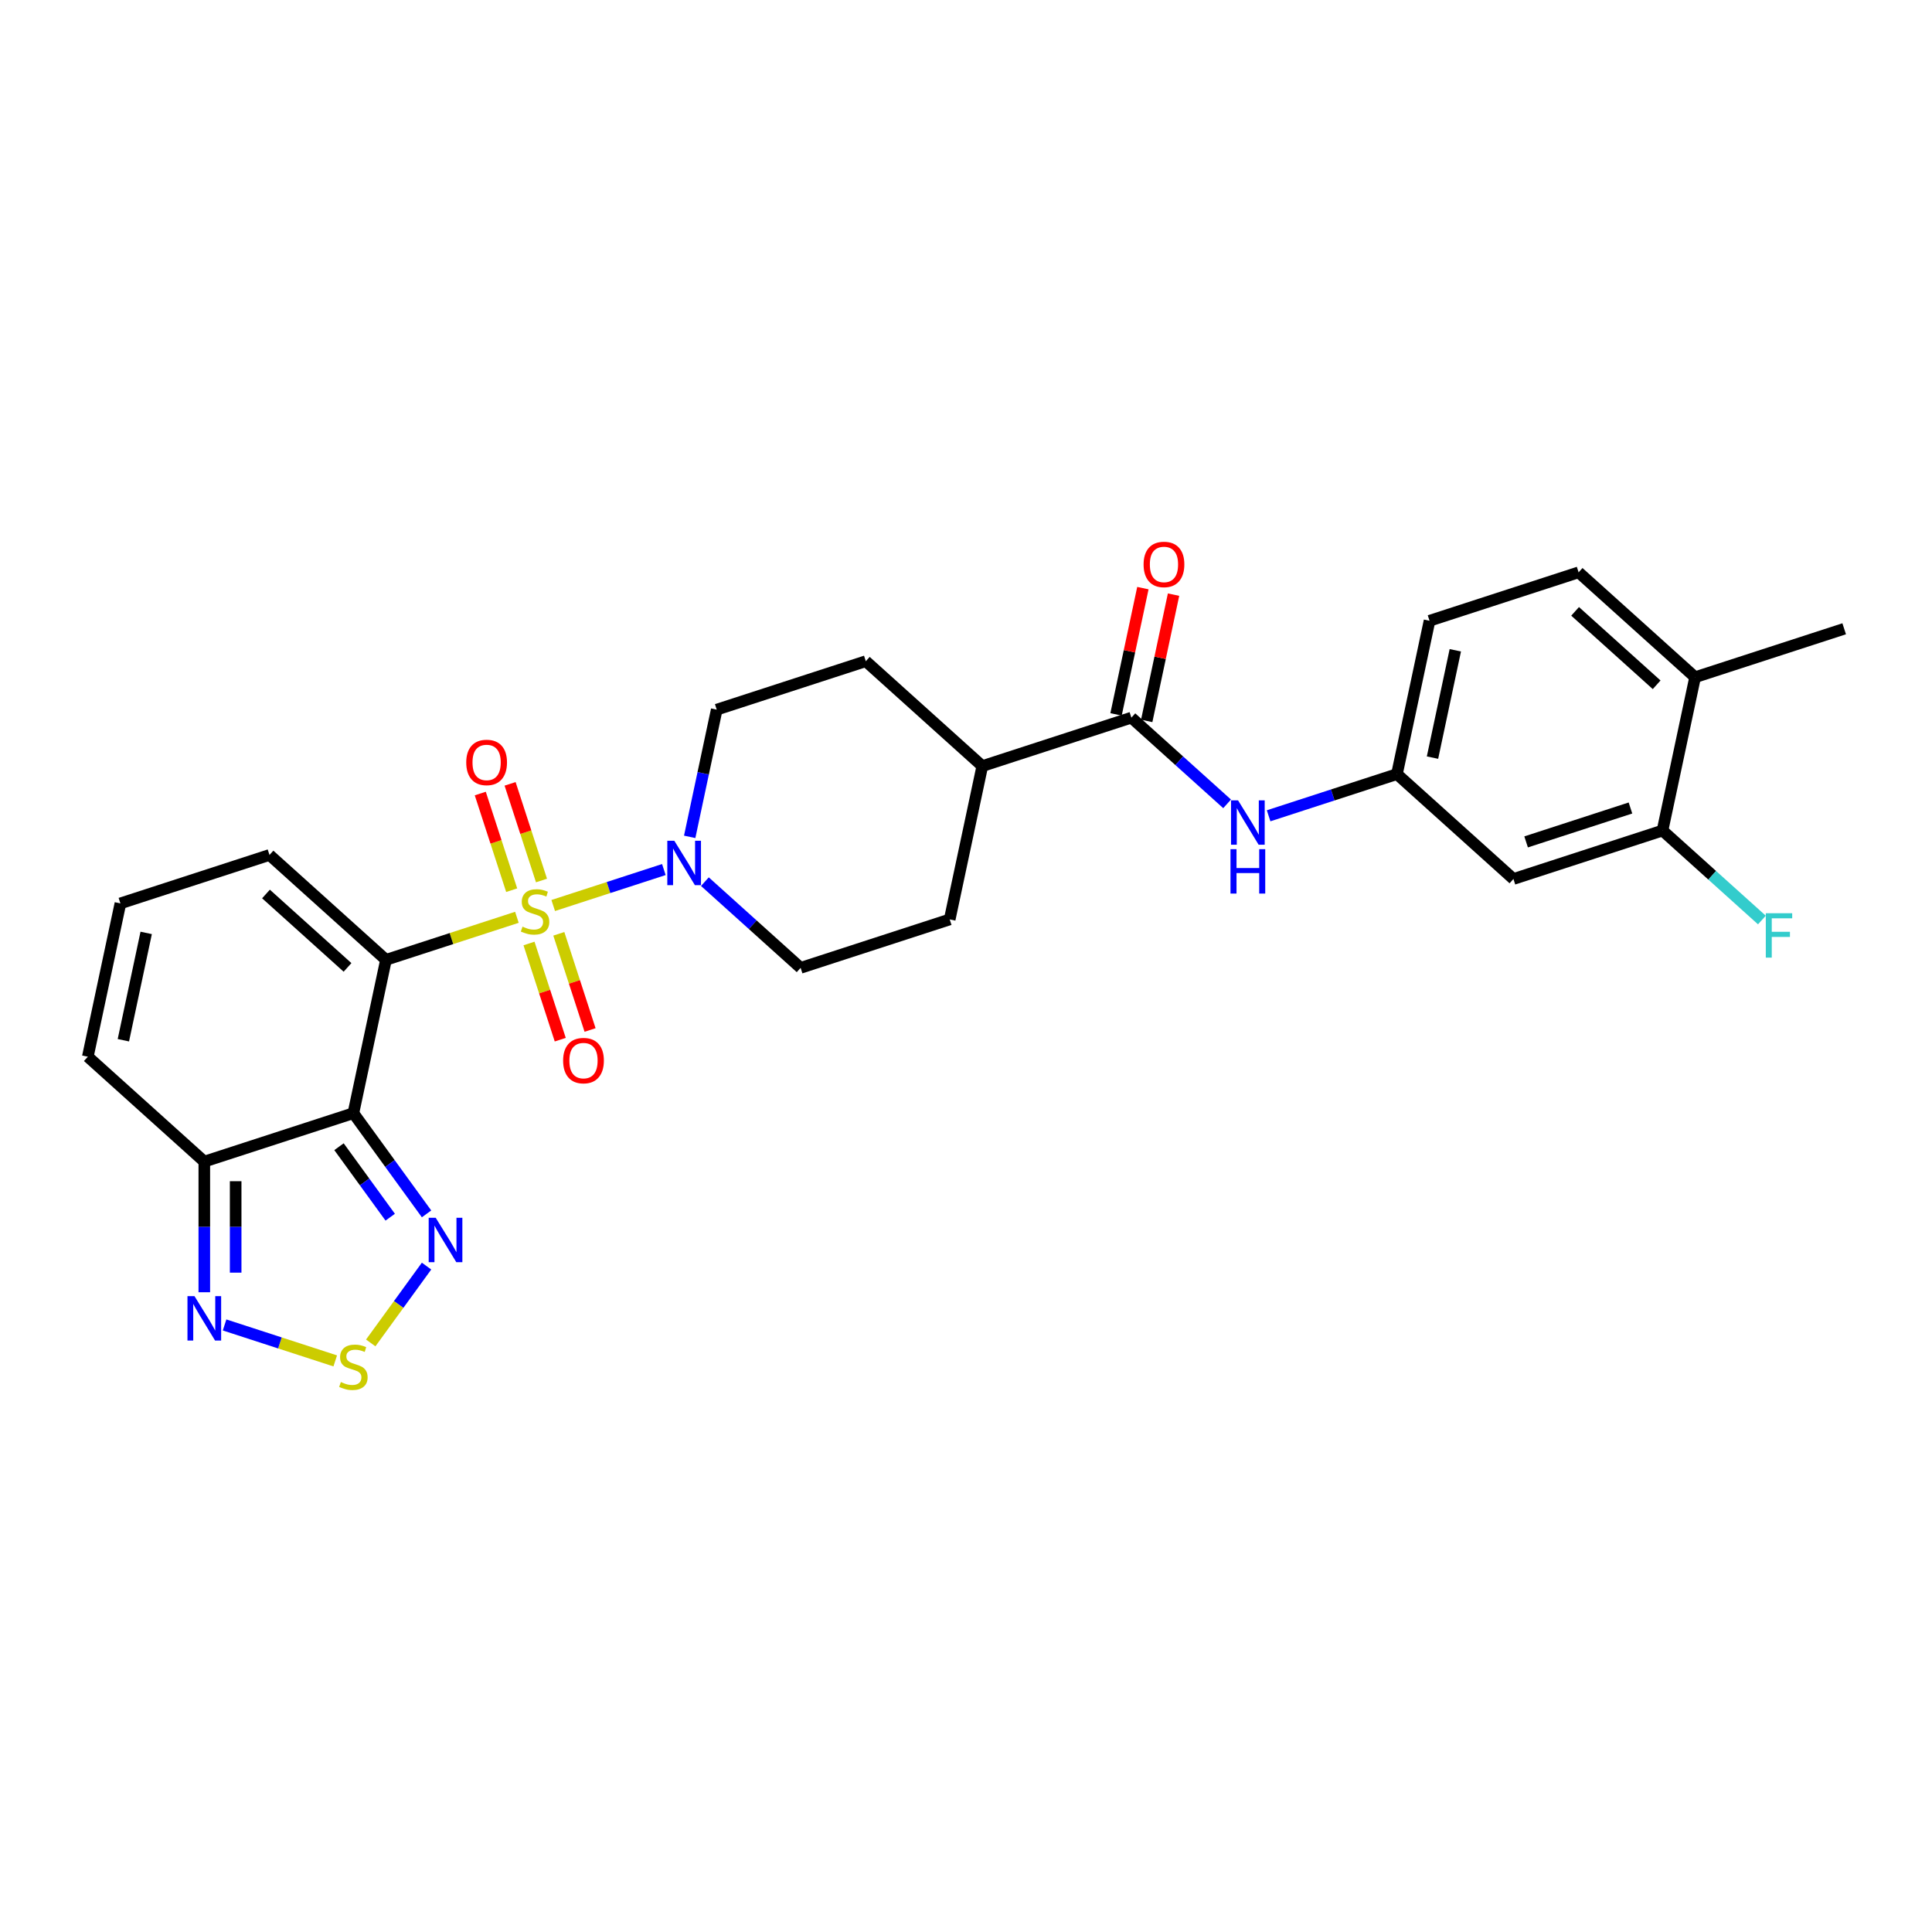 <?xml version='1.0' encoding='iso-8859-1'?>
<svg version='1.1' baseProfile='full'
              xmlns='http://www.w3.org/2000/svg'
                      xmlns:rdkit='http://www.rdkit.org/xml'
                      xmlns:xlink='http://www.w3.org/1999/xlink'
                  xml:space='preserve'
width='1000px' height='1000px' viewBox='0 0 1000 1000'>
<!-- END OF HEADER -->
<rect style='opacity:1.0;fill:#FFFFFF;stroke:none' width='1000' height='1000' x='0' y='0'> </rect>
<path class='bond-0' d='M 267.549,474.794 L 233.665,485.804' style='fill:none;fill-rule:evenodd;stroke:#CCCC00;stroke-width:6px;stroke-linecap:butt;stroke-linejoin:miter;stroke-opacity:1' />
<path class='bond-0' d='M 233.665,485.804 L 199.781,496.813' style='fill:none;fill-rule:evenodd;stroke:#000000;stroke-width:6px;stroke-linecap:butt;stroke-linejoin:miter;stroke-opacity:1' />
<path class='bond-2' d='M 286.34,468.689 L 314.976,459.384' style='fill:none;fill-rule:evenodd;stroke:#CCCC00;stroke-width:6px;stroke-linecap:butt;stroke-linejoin:miter;stroke-opacity:1' />
<path class='bond-2' d='M 314.976,459.384 L 343.613,450.08' style='fill:none;fill-rule:evenodd;stroke:#0000FF;stroke-width:6px;stroke-linecap:butt;stroke-linejoin:miter;stroke-opacity:1' />
<path class='bond-10' d='M 280.279,455.75 L 272.152,430.735' style='fill:none;fill-rule:evenodd;stroke:#CCCC00;stroke-width:6px;stroke-linecap:butt;stroke-linejoin:miter;stroke-opacity:1' />
<path class='bond-10' d='M 272.152,430.735 L 264.024,405.72' style='fill:none;fill-rule:evenodd;stroke:#FF0000;stroke-width:6px;stroke-linecap:butt;stroke-linejoin:miter;stroke-opacity:1' />
<path class='bond-10' d='M 264.847,460.764 L 256.719,435.75' style='fill:none;fill-rule:evenodd;stroke:#CCCC00;stroke-width:6px;stroke-linecap:butt;stroke-linejoin:miter;stroke-opacity:1' />
<path class='bond-10' d='M 256.719,435.75 L 248.591,410.735' style='fill:none;fill-rule:evenodd;stroke:#FF0000;stroke-width:6px;stroke-linecap:butt;stroke-linejoin:miter;stroke-opacity:1' />
<path class='bond-11' d='M 273.81,488.35 L 281.898,513.243' style='fill:none;fill-rule:evenodd;stroke:#CCCC00;stroke-width:6px;stroke-linecap:butt;stroke-linejoin:miter;stroke-opacity:1' />
<path class='bond-11' d='M 281.898,513.243 L 289.986,538.136' style='fill:none;fill-rule:evenodd;stroke:#FF0000;stroke-width:6px;stroke-linecap:butt;stroke-linejoin:miter;stroke-opacity:1' />
<path class='bond-11' d='M 289.243,483.336 L 297.331,508.229' style='fill:none;fill-rule:evenodd;stroke:#CCCC00;stroke-width:6px;stroke-linecap:butt;stroke-linejoin:miter;stroke-opacity:1' />
<path class='bond-11' d='M 297.331,508.229 L 305.419,533.122' style='fill:none;fill-rule:evenodd;stroke:#FF0000;stroke-width:6px;stroke-linecap:butt;stroke-linejoin:miter;stroke-opacity:1' />
<path class='bond-1' d='M 199.781,496.813 L 182.912,576.175' style='fill:none;fill-rule:evenodd;stroke:#000000;stroke-width:6px;stroke-linecap:butt;stroke-linejoin:miter;stroke-opacity:1' />
<path class='bond-9' d='M 199.781,496.813 L 139.487,442.524' style='fill:none;fill-rule:evenodd;stroke:#000000;stroke-width:6px;stroke-linecap:butt;stroke-linejoin:miter;stroke-opacity:1' />
<path class='bond-9' d='M 179.879,500.729 L 137.673,462.726' style='fill:none;fill-rule:evenodd;stroke:#000000;stroke-width:6px;stroke-linecap:butt;stroke-linejoin:miter;stroke-opacity:1' />
<path class='bond-3' d='M 182.912,576.175 L 201.847,602.236' style='fill:none;fill-rule:evenodd;stroke:#000000;stroke-width:6px;stroke-linecap:butt;stroke-linejoin:miter;stroke-opacity:1' />
<path class='bond-3' d='M 201.847,602.236 L 220.781,628.297' style='fill:none;fill-rule:evenodd;stroke:#0000FF;stroke-width:6px;stroke-linecap:butt;stroke-linejoin:miter;stroke-opacity:1' />
<path class='bond-3' d='M 175.465,593.531 L 188.719,611.774' style='fill:none;fill-rule:evenodd;stroke:#000000;stroke-width:6px;stroke-linecap:butt;stroke-linejoin:miter;stroke-opacity:1' />
<path class='bond-3' d='M 188.719,611.774 L 201.973,630.016' style='fill:none;fill-rule:evenodd;stroke:#0000FF;stroke-width:6px;stroke-linecap:butt;stroke-linejoin:miter;stroke-opacity:1' />
<path class='bond-4' d='M 182.912,576.175 L 105.749,601.247' style='fill:none;fill-rule:evenodd;stroke:#000000;stroke-width:6px;stroke-linecap:butt;stroke-linejoin:miter;stroke-opacity:1' />
<path class='bond-18' d='M 364.85,456.342 L 389.626,478.651' style='fill:none;fill-rule:evenodd;stroke:#0000FF;stroke-width:6px;stroke-linecap:butt;stroke-linejoin:miter;stroke-opacity:1' />
<path class='bond-18' d='M 389.626,478.651 L 414.402,500.959' style='fill:none;fill-rule:evenodd;stroke:#000000;stroke-width:6px;stroke-linecap:butt;stroke-linejoin:miter;stroke-opacity:1' />
<path class='bond-19' d='M 356.981,433.153 L 363.979,400.231' style='fill:none;fill-rule:evenodd;stroke:#0000FF;stroke-width:6px;stroke-linecap:butt;stroke-linejoin:miter;stroke-opacity:1' />
<path class='bond-19' d='M 363.979,400.231 L 370.977,367.308' style='fill:none;fill-rule:evenodd;stroke:#000000;stroke-width:6px;stroke-linecap:butt;stroke-linejoin:miter;stroke-opacity:1' />
<path class='bond-5' d='M 220.781,655.331 L 206.336,675.214' style='fill:none;fill-rule:evenodd;stroke:#0000FF;stroke-width:6px;stroke-linecap:butt;stroke-linejoin:miter;stroke-opacity:1' />
<path class='bond-5' d='M 206.336,675.214 L 191.89,695.096' style='fill:none;fill-rule:evenodd;stroke:#CCCC00;stroke-width:6px;stroke-linecap:butt;stroke-linejoin:miter;stroke-opacity:1' />
<path class='bond-6' d='M 105.749,601.247 L 105.749,635.055' style='fill:none;fill-rule:evenodd;stroke:#000000;stroke-width:6px;stroke-linecap:butt;stroke-linejoin:miter;stroke-opacity:1' />
<path class='bond-6' d='M 105.749,635.055 L 105.749,668.864' style='fill:none;fill-rule:evenodd;stroke:#0000FF;stroke-width:6px;stroke-linecap:butt;stroke-linejoin:miter;stroke-opacity:1' />
<path class='bond-6' d='M 121.976,611.389 L 121.976,635.055' style='fill:none;fill-rule:evenodd;stroke:#000000;stroke-width:6px;stroke-linecap:butt;stroke-linejoin:miter;stroke-opacity:1' />
<path class='bond-6' d='M 121.976,635.055 L 121.976,658.721' style='fill:none;fill-rule:evenodd;stroke:#0000FF;stroke-width:6px;stroke-linecap:butt;stroke-linejoin:miter;stroke-opacity:1' />
<path class='bond-29' d='M 105.749,601.247 L 45.455,546.957' style='fill:none;fill-rule:evenodd;stroke:#000000;stroke-width:6px;stroke-linecap:butt;stroke-linejoin:miter;stroke-opacity:1' />
<path class='bond-30' d='M 173.517,704.4 L 144.881,695.096' style='fill:none;fill-rule:evenodd;stroke:#CCCC00;stroke-width:6px;stroke-linecap:butt;stroke-linejoin:miter;stroke-opacity:1' />
<path class='bond-30' d='M 144.881,695.096 L 116.244,685.791' style='fill:none;fill-rule:evenodd;stroke:#0000FF;stroke-width:6px;stroke-linecap:butt;stroke-linejoin:miter;stroke-opacity:1' />
<path class='bond-7' d='M 585.598,371.454 L 508.434,396.526' style='fill:none;fill-rule:evenodd;stroke:#000000;stroke-width:6px;stroke-linecap:butt;stroke-linejoin:miter;stroke-opacity:1' />
<path class='bond-8' d='M 585.598,371.454 L 610.374,393.763' style='fill:none;fill-rule:evenodd;stroke:#000000;stroke-width:6px;stroke-linecap:butt;stroke-linejoin:miter;stroke-opacity:1' />
<path class='bond-8' d='M 610.374,393.763 L 635.15,416.071' style='fill:none;fill-rule:evenodd;stroke:#0000FF;stroke-width:6px;stroke-linecap:butt;stroke-linejoin:miter;stroke-opacity:1' />
<path class='bond-20' d='M 593.534,373.141 L 600.48,340.462' style='fill:none;fill-rule:evenodd;stroke:#000000;stroke-width:6px;stroke-linecap:butt;stroke-linejoin:miter;stroke-opacity:1' />
<path class='bond-20' d='M 600.48,340.462 L 607.426,307.783' style='fill:none;fill-rule:evenodd;stroke:#FF0000;stroke-width:6px;stroke-linecap:butt;stroke-linejoin:miter;stroke-opacity:1' />
<path class='bond-20' d='M 577.662,369.767 L 584.608,337.088' style='fill:none;fill-rule:evenodd;stroke:#000000;stroke-width:6px;stroke-linecap:butt;stroke-linejoin:miter;stroke-opacity:1' />
<path class='bond-20' d='M 584.608,337.088 L 591.554,304.41' style='fill:none;fill-rule:evenodd;stroke:#FF0000;stroke-width:6px;stroke-linecap:butt;stroke-linejoin:miter;stroke-opacity:1' />
<path class='bond-14' d='M 656.634,422.253 L 689.845,411.462' style='fill:none;fill-rule:evenodd;stroke:#0000FF;stroke-width:6px;stroke-linecap:butt;stroke-linejoin:miter;stroke-opacity:1' />
<path class='bond-14' d='M 689.845,411.462 L 723.056,400.672' style='fill:none;fill-rule:evenodd;stroke:#000000;stroke-width:6px;stroke-linecap:butt;stroke-linejoin:miter;stroke-opacity:1' />
<path class='bond-15' d='M 139.487,442.524 L 62.323,467.596' style='fill:none;fill-rule:evenodd;stroke:#000000;stroke-width:6px;stroke-linecap:butt;stroke-linejoin:miter;stroke-opacity:1' />
<path class='bond-12' d='M 860.513,429.889 L 783.35,454.961' style='fill:none;fill-rule:evenodd;stroke:#000000;stroke-width:6px;stroke-linecap:butt;stroke-linejoin:miter;stroke-opacity:1' />
<path class='bond-12' d='M 843.925,418.217 L 789.91,435.768' style='fill:none;fill-rule:evenodd;stroke:#000000;stroke-width:6px;stroke-linecap:butt;stroke-linejoin:miter;stroke-opacity:1' />
<path class='bond-25' d='M 860.513,429.889 L 886.231,453.045' style='fill:none;fill-rule:evenodd;stroke:#000000;stroke-width:6px;stroke-linecap:butt;stroke-linejoin:miter;stroke-opacity:1' />
<path class='bond-25' d='M 886.231,453.045 L 911.948,476.201' style='fill:none;fill-rule:evenodd;stroke:#33CCCC;stroke-width:6px;stroke-linecap:butt;stroke-linejoin:miter;stroke-opacity:1' />
<path class='bond-31' d='M 860.513,429.889 L 877.382,350.528' style='fill:none;fill-rule:evenodd;stroke:#000000;stroke-width:6px;stroke-linecap:butt;stroke-linejoin:miter;stroke-opacity:1' />
<path class='bond-13' d='M 783.35,454.961 L 723.056,400.672' style='fill:none;fill-rule:evenodd;stroke:#000000;stroke-width:6px;stroke-linecap:butt;stroke-linejoin:miter;stroke-opacity:1' />
<path class='bond-26' d='M 723.056,400.672 L 739.924,321.31' style='fill:none;fill-rule:evenodd;stroke:#000000;stroke-width:6px;stroke-linecap:butt;stroke-linejoin:miter;stroke-opacity:1' />
<path class='bond-26' d='M 741.458,392.141 L 753.266,336.588' style='fill:none;fill-rule:evenodd;stroke:#000000;stroke-width:6px;stroke-linecap:butt;stroke-linejoin:miter;stroke-opacity:1' />
<path class='bond-16' d='M 62.323,467.596 L 45.455,546.957' style='fill:none;fill-rule:evenodd;stroke:#000000;stroke-width:6px;stroke-linecap:butt;stroke-linejoin:miter;stroke-opacity:1' />
<path class='bond-16' d='M 75.665,482.874 L 63.857,538.427' style='fill:none;fill-rule:evenodd;stroke:#000000;stroke-width:6px;stroke-linecap:butt;stroke-linejoin:miter;stroke-opacity:1' />
<path class='bond-17' d='M 508.434,396.526 L 448.14,342.237' style='fill:none;fill-rule:evenodd;stroke:#000000;stroke-width:6px;stroke-linecap:butt;stroke-linejoin:miter;stroke-opacity:1' />
<path class='bond-28' d='M 508.434,396.526 L 491.566,475.887' style='fill:none;fill-rule:evenodd;stroke:#000000;stroke-width:6px;stroke-linecap:butt;stroke-linejoin:miter;stroke-opacity:1' />
<path class='bond-22' d='M 414.402,500.959 L 491.566,475.887' style='fill:none;fill-rule:evenodd;stroke:#000000;stroke-width:6px;stroke-linecap:butt;stroke-linejoin:miter;stroke-opacity:1' />
<path class='bond-23' d='M 370.977,367.308 L 448.14,342.237' style='fill:none;fill-rule:evenodd;stroke:#000000;stroke-width:6px;stroke-linecap:butt;stroke-linejoin:miter;stroke-opacity:1' />
<path class='bond-21' d='M 877.382,350.528 L 817.088,296.238' style='fill:none;fill-rule:evenodd;stroke:#000000;stroke-width:6px;stroke-linecap:butt;stroke-linejoin:miter;stroke-opacity:1' />
<path class='bond-21' d='M 857.48,354.443 L 815.274,316.441' style='fill:none;fill-rule:evenodd;stroke:#000000;stroke-width:6px;stroke-linecap:butt;stroke-linejoin:miter;stroke-opacity:1' />
<path class='bond-27' d='M 877.382,350.528 L 954.545,325.456' style='fill:none;fill-rule:evenodd;stroke:#000000;stroke-width:6px;stroke-linecap:butt;stroke-linejoin:miter;stroke-opacity:1' />
<path class='bond-24' d='M 817.088,296.238 L 739.924,321.31' style='fill:none;fill-rule:evenodd;stroke:#000000;stroke-width:6px;stroke-linecap:butt;stroke-linejoin:miter;stroke-opacity:1' />
<path  class='atom-0' d='M 270.454 479.628
Q 270.713 479.725, 271.784 480.18
Q 272.855 480.634, 274.024 480.926
Q 275.224 481.186, 276.393 481.186
Q 278.567 481.186, 279.833 480.147
Q 281.099 479.076, 281.099 477.226
Q 281.099 475.961, 280.449 475.182
Q 279.833 474.403, 278.859 473.981
Q 277.886 473.559, 276.263 473.072
Q 274.218 472.456, 272.985 471.871
Q 271.784 471.287, 270.908 470.054
Q 270.064 468.821, 270.064 466.744
Q 270.064 463.855, 272.011 462.07
Q 273.991 460.285, 277.886 460.285
Q 280.547 460.285, 283.565 461.551
L 282.819 464.05
Q 280.06 462.914, 277.983 462.914
Q 275.744 462.914, 274.51 463.855
Q 273.277 464.764, 273.31 466.354
Q 273.31 467.588, 273.926 468.334
Q 274.575 469.08, 275.484 469.502
Q 276.425 469.924, 277.983 470.411
Q 280.06 471.06, 281.293 471.709
Q 282.527 472.358, 283.403 473.689
Q 284.311 474.987, 284.311 477.226
Q 284.311 480.407, 282.17 482.127
Q 280.06 483.814, 276.523 483.814
Q 274.478 483.814, 272.92 483.36
Q 271.395 482.938, 269.577 482.192
L 270.454 479.628
' fill='#CCCC00'/>
<path  class='atom-3' d='M 349.029 435.181
L 356.558 447.351
Q 357.304 448.552, 358.505 450.726
Q 359.706 452.901, 359.771 453.031
L 359.771 435.181
L 362.822 435.181
L 362.822 458.158
L 359.674 458.158
L 351.593 444.852
Q 350.651 443.295, 349.645 441.51
Q 348.672 439.725, 348.38 439.173
L 348.38 458.158
L 345.394 458.158
L 345.394 435.181
L 349.029 435.181
' fill='#0000FF'/>
<path  class='atom-4' d='M 225.523 630.325
L 233.052 642.495
Q 233.799 643.696, 234.999 645.871
Q 236.2 648.045, 236.265 648.175
L 236.265 630.325
L 239.316 630.325
L 239.316 653.302
L 236.168 653.302
L 228.087 639.996
Q 227.146 638.439, 226.14 636.654
Q 225.166 634.869, 224.874 634.317
L 224.874 653.302
L 221.888 653.302
L 221.888 630.325
L 225.523 630.325
' fill='#0000FF'/>
<path  class='atom-6' d='M 176.422 715.339
Q 176.681 715.436, 177.752 715.891
Q 178.823 716.345, 179.992 716.637
Q 181.192 716.897, 182.361 716.897
Q 184.535 716.897, 185.801 715.858
Q 187.066 714.787, 187.066 712.938
Q 187.066 711.672, 186.417 710.893
Q 185.801 710.114, 184.827 709.692
Q 183.854 709.27, 182.231 708.783
Q 180.186 708.167, 178.953 707.583
Q 177.752 706.999, 176.876 705.765
Q 176.032 704.532, 176.032 702.455
Q 176.032 699.567, 177.979 697.782
Q 179.959 695.997, 183.854 695.997
Q 186.515 695.997, 189.533 697.262
L 188.787 699.761
Q 186.028 698.625, 183.951 698.625
Q 181.712 698.625, 180.478 699.567
Q 179.245 700.475, 179.278 702.066
Q 179.278 703.299, 179.894 704.045
Q 180.543 704.792, 181.452 705.214
Q 182.393 705.635, 183.951 706.122
Q 186.028 706.771, 187.261 707.42
Q 188.494 708.069, 189.371 709.4
Q 190.279 710.698, 190.279 712.938
Q 190.279 716.118, 188.137 717.838
Q 186.028 719.526, 182.49 719.526
Q 180.446 719.526, 178.888 719.071
Q 177.363 718.649, 175.545 717.903
L 176.422 715.339
' fill='#CCCC00'/>
<path  class='atom-7' d='M 100.67 670.892
L 108.199 683.063
Q 108.946 684.263, 110.147 686.438
Q 111.347 688.612, 111.412 688.742
L 111.412 670.892
L 114.463 670.892
L 114.463 693.87
L 111.315 693.87
L 103.234 680.564
Q 102.293 679.006, 101.287 677.221
Q 100.313 675.436, 100.021 674.884
L 100.021 693.87
L 97.035 693.87
L 97.035 670.892
L 100.67 670.892
' fill='#0000FF'/>
<path  class='atom-9' d='M 640.813 414.255
L 648.342 426.425
Q 649.089 427.626, 650.29 429.8
Q 651.49 431.975, 651.555 432.104
L 651.555 414.255
L 654.606 414.255
L 654.606 437.232
L 651.458 437.232
L 643.377 423.926
Q 642.436 422.368, 641.43 420.583
Q 640.456 418.798, 640.164 418.247
L 640.164 437.232
L 637.178 437.232
L 637.178 414.255
L 640.813 414.255
' fill='#0000FF'/>
<path  class='atom-9' d='M 636.903 439.53
L 640.018 439.53
L 640.018 449.298
L 651.766 449.298
L 651.766 439.53
L 654.882 439.53
L 654.882 462.507
L 651.766 462.507
L 651.766 451.895
L 640.018 451.895
L 640.018 462.507
L 636.903 462.507
L 636.903 439.53
' fill='#0000FF'/>
<path  class='atom-11' d='M 241.325 394.643
Q 241.325 389.126, 244.051 386.043
Q 246.777 382.96, 251.873 382.96
Q 256.968 382.96, 259.694 386.043
Q 262.42 389.126, 262.42 394.643
Q 262.42 400.225, 259.661 403.406
Q 256.903 406.554, 251.873 406.554
Q 246.81 406.554, 244.051 403.406
Q 241.325 400.258, 241.325 394.643
M 251.873 403.957
Q 255.378 403.957, 257.26 401.621
Q 259.175 399.252, 259.175 394.643
Q 259.175 390.132, 257.26 387.86
Q 255.378 385.556, 251.873 385.556
Q 248.368 385.556, 246.453 387.828
Q 244.57 390.1, 244.57 394.643
Q 244.57 399.284, 246.453 401.621
Q 248.368 403.957, 251.873 403.957
' fill='#FF0000'/>
<path  class='atom-12' d='M 291.469 548.97
Q 291.469 543.453, 294.195 540.37
Q 296.921 537.286, 302.016 537.286
Q 307.112 537.286, 309.838 540.37
Q 312.564 543.453, 312.564 548.97
Q 312.564 554.552, 309.805 557.732
Q 307.047 560.88, 302.016 560.88
Q 296.954 560.88, 294.195 557.732
Q 291.469 554.584, 291.469 548.97
M 302.016 558.284
Q 305.521 558.284, 307.404 555.947
Q 309.318 553.578, 309.318 548.97
Q 309.318 544.459, 307.404 542.187
Q 305.521 539.883, 302.016 539.883
Q 298.511 539.883, 296.597 542.155
Q 294.714 544.426, 294.714 548.97
Q 294.714 553.611, 296.597 555.947
Q 298.511 558.284, 302.016 558.284
' fill='#FF0000'/>
<path  class='atom-21' d='M 591.919 292.158
Q 591.919 286.641, 594.645 283.557
Q 597.371 280.474, 602.466 280.474
Q 607.562 280.474, 610.288 283.557
Q 613.014 286.641, 613.014 292.158
Q 613.014 297.74, 610.255 300.92
Q 607.497 304.068, 602.466 304.068
Q 597.404 304.068, 594.645 300.92
Q 591.919 297.772, 591.919 292.158
M 602.466 301.472
Q 605.971 301.472, 607.854 299.135
Q 609.769 296.766, 609.769 292.158
Q 609.769 287.647, 607.854 285.375
Q 605.971 283.071, 602.466 283.071
Q 598.961 283.071, 597.047 285.342
Q 595.164 287.614, 595.164 292.158
Q 595.164 296.799, 597.047 299.135
Q 598.961 301.472, 602.466 301.472
' fill='#FF0000'/>
<path  class='atom-26' d='M 913.976 472.69
L 927.639 472.69
L 927.639 475.319
L 917.06 475.319
L 917.06 482.296
L 926.471 482.296
L 926.471 484.958
L 917.06 484.958
L 917.06 495.667
L 913.976 495.667
L 913.976 472.69
' fill='#33CCCC'/>
</svg>

